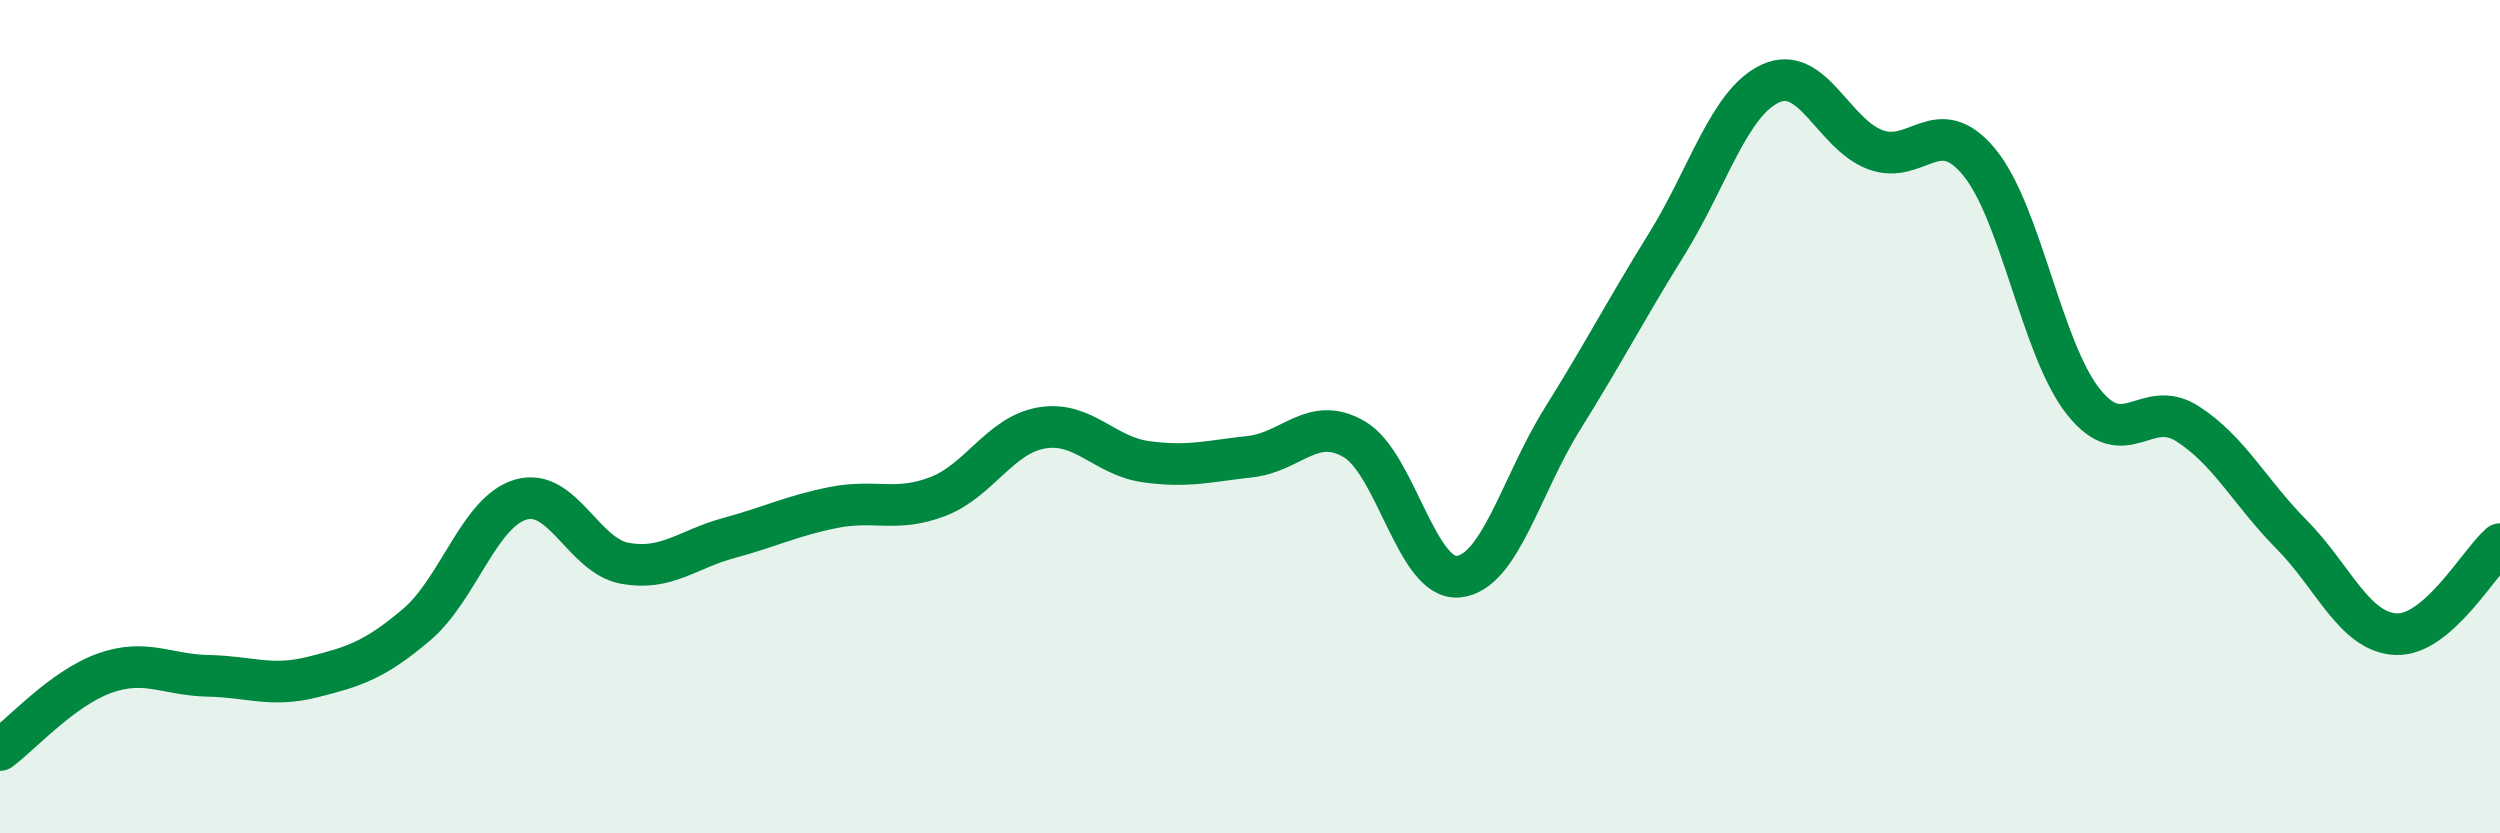 
    <svg width="60" height="20" viewBox="0 0 60 20" xmlns="http://www.w3.org/2000/svg">
      <path
        d="M 0,18 C 0.5,17.63 1.5,16.52 2.5,16.16 C 3.5,15.8 4,16.2 5,16.22 C 6,16.24 6.5,16.5 7.5,16.25 C 8.5,16 9,15.84 10,14.99 C 11,14.14 11.5,12.28 12.5,11.99 C 13.5,11.7 14,13.34 15,13.52 C 16,13.7 16.5,13.18 17.5,12.91 C 18.5,12.64 19,12.38 20,12.18 C 21,11.98 21.5,12.3 22.5,11.92 C 23.5,11.54 24,10.44 25,10.27 C 26,10.1 26.5,10.94 27.5,11.08 C 28.5,11.22 29,11.07 30,10.96 C 31,10.85 31.5,9.96 32.5,10.54 C 33.5,11.12 34,13.94 35,13.84 C 36,13.74 36.5,11.65 37.5,10.05 C 38.5,8.45 39,7.47 40,5.86 C 41,4.25 41.5,2.45 42.5,2 C 43.5,1.55 44,3.21 45,3.59 C 46,3.97 46.5,2.68 47.5,3.89 C 48.5,5.1 49,8.38 50,9.64 C 51,10.9 51.5,9.53 52.5,10.17 C 53.5,10.81 54,11.82 55,12.83 C 56,13.84 56.5,15.17 57.5,15.22 C 58.5,15.27 59.5,13.49 60,13.06L60 20L0 20Z"
        fill="#008740"
        opacity="0.1"
        stroke-linecap="round"
        stroke-linejoin="round"
      />
      <path
        d="M 0,18 C 0.5,17.63 1.5,16.52 2.5,16.16 C 3.5,15.8 4,16.2 5,16.22 C 6,16.24 6.5,16.5 7.5,16.25 C 8.5,16 9,15.84 10,14.99 C 11,14.14 11.5,12.28 12.5,11.99 C 13.5,11.7 14,13.34 15,13.52 C 16,13.7 16.5,13.18 17.5,12.91 C 18.5,12.64 19,12.38 20,12.18 C 21,11.98 21.5,12.3 22.5,11.92 C 23.5,11.54 24,10.44 25,10.27 C 26,10.1 26.5,10.94 27.5,11.08 C 28.5,11.22 29,11.07 30,10.96 C 31,10.85 31.5,9.96 32.5,10.54 C 33.5,11.12 34,13.94 35,13.84 C 36,13.74 36.5,11.65 37.5,10.05 C 38.5,8.45 39,7.47 40,5.86 C 41,4.25 41.5,2.45 42.5,2 C 43.5,1.55 44,3.21 45,3.59 C 46,3.97 46.5,2.68 47.5,3.89 C 48.5,5.1 49,8.38 50,9.64 C 51,10.9 51.5,9.53 52.5,10.17 C 53.5,10.81 54,11.82 55,12.83 C 56,13.84 56.5,15.17 57.5,15.22 C 58.5,15.27 59.5,13.49 60,13.06"
        stroke="#008740"
        stroke-width="1"
        fill="none"
        stroke-linecap="round"
        stroke-linejoin="round"
      />
    </svg>
  